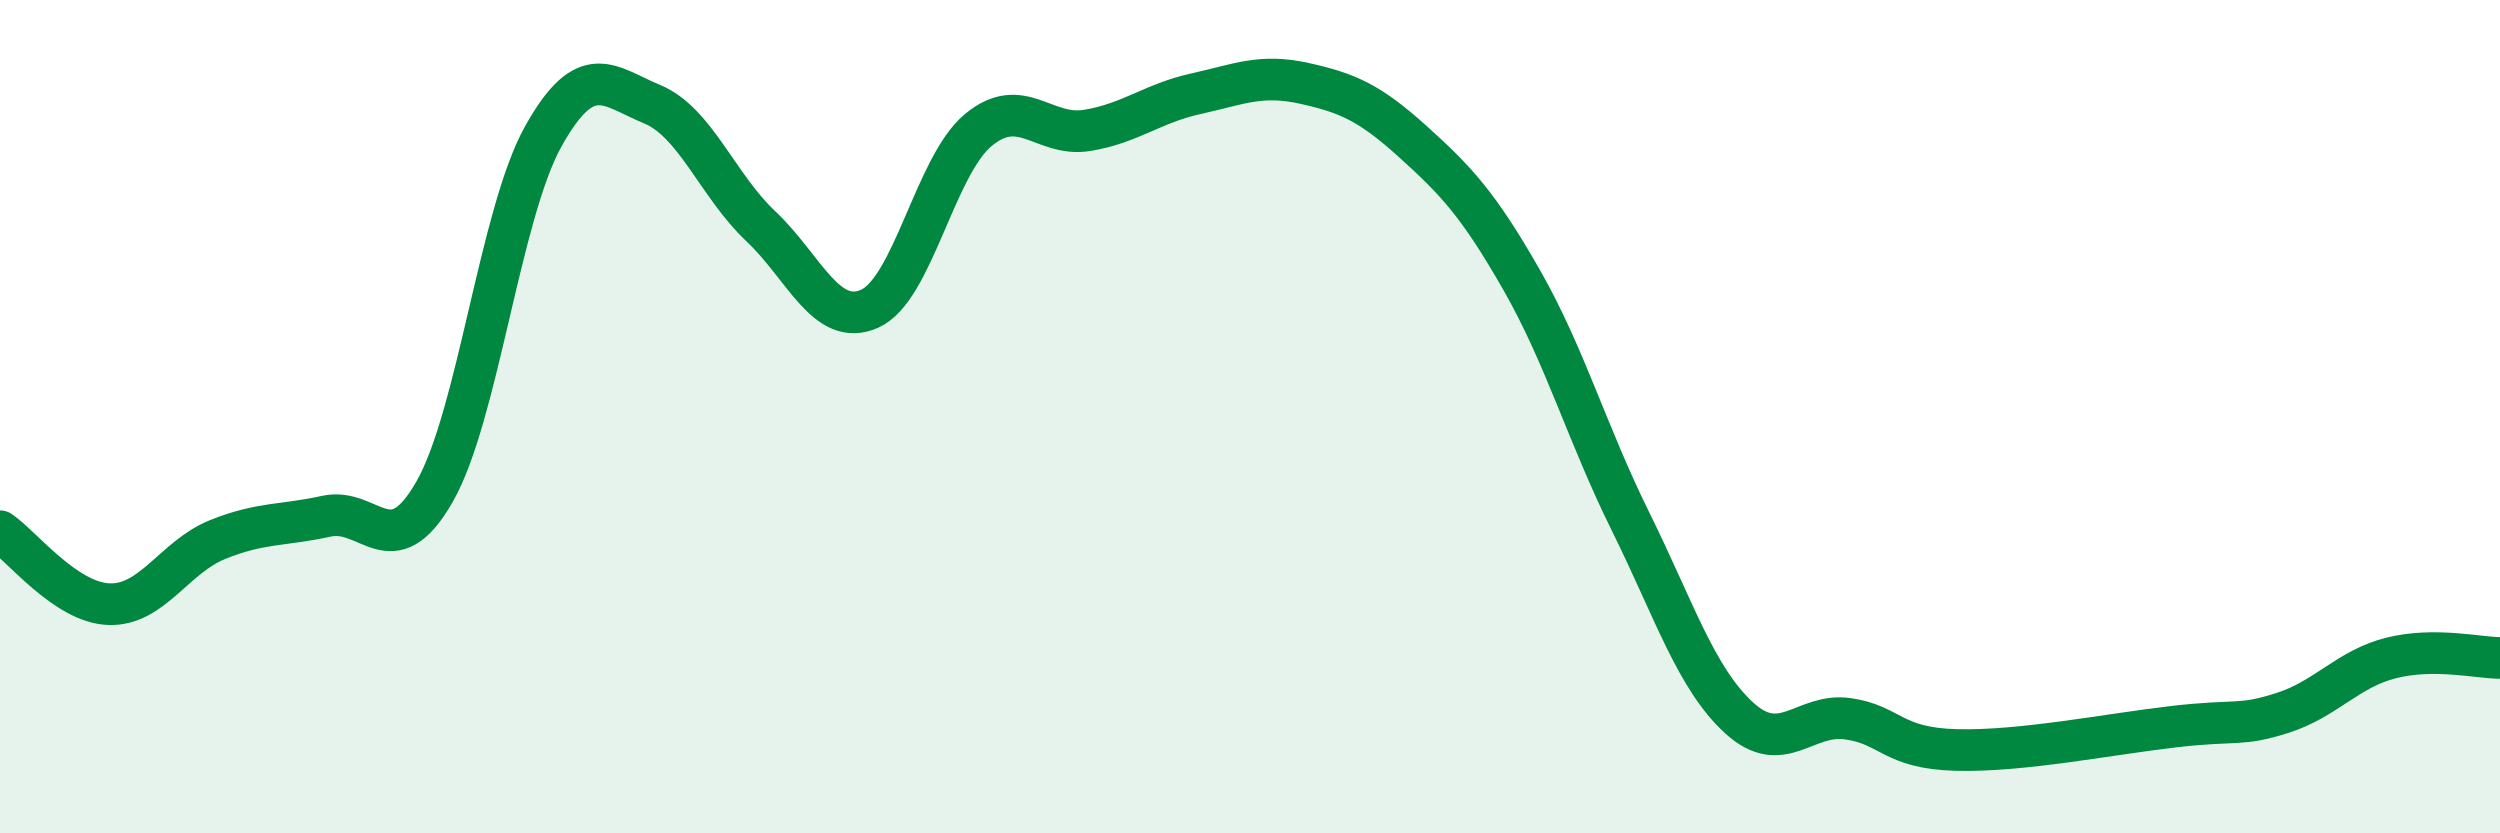 
    <svg width="60" height="20" viewBox="0 0 60 20" xmlns="http://www.w3.org/2000/svg">
      <path
        d="M 0,12.75 C 0.52,13.1 1.57,14.46 2.61,14.5 C 3.65,14.54 4.18,13.37 5.22,12.95 C 6.26,12.53 6.79,12.62 7.83,12.39 C 8.87,12.16 9.39,13.62 10.43,11.8 C 11.47,9.98 12,5.13 13.04,3.27 C 14.08,1.41 14.61,2.07 15.65,2.5 C 16.69,2.93 17.22,4.45 18.26,5.43 C 19.3,6.41 19.83,7.87 20.87,7.41 C 21.91,6.95 22.44,3.98 23.48,3.12 C 24.52,2.26 25.05,3.3 26.09,3.13 C 27.13,2.96 27.66,2.48 28.7,2.25 C 29.74,2.02 30.26,1.77 31.3,2 C 32.34,2.23 32.87,2.46 33.91,3.4 C 34.95,4.34 35.48,4.9 36.52,6.72 C 37.56,8.54 38.09,10.41 39.13,12.51 C 40.17,14.61 40.7,16.28 41.74,17.23 C 42.78,18.18 43.31,17.1 44.35,17.25 C 45.39,17.4 45.4,17.96 46.96,18 C 48.52,18.04 50.61,17.62 52.17,17.44 C 53.73,17.26 53.74,17.44 54.78,17.11 C 55.82,16.78 56.35,16.05 57.39,15.79 C 58.43,15.53 59.48,15.79 60,15.79L60 20L0 20Z"
        fill="#008740"
        opacity="0.1"
        stroke-linecap="round"
        stroke-linejoin="round"
      />
      <path
        d="M 0,12.75 C 0.52,13.1 1.57,14.46 2.61,14.5 C 3.65,14.54 4.18,13.37 5.22,12.95 C 6.26,12.53 6.79,12.62 7.83,12.39 C 8.87,12.16 9.39,13.62 10.43,11.8 C 11.47,9.98 12,5.13 13.04,3.27 C 14.08,1.41 14.61,2.07 15.65,2.5 C 16.69,2.93 17.22,4.45 18.26,5.43 C 19.3,6.41 19.83,7.87 20.87,7.41 C 21.91,6.95 22.44,3.98 23.48,3.12 C 24.52,2.26 25.05,3.3 26.09,3.13 C 27.13,2.96 27.66,2.48 28.7,2.25 C 29.74,2.02 30.26,1.77 31.3,2 C 32.34,2.23 32.87,2.46 33.91,3.4 C 34.95,4.34 35.48,4.9 36.52,6.72 C 37.56,8.54 38.09,10.41 39.13,12.51 C 40.17,14.61 40.7,16.28 41.74,17.23 C 42.78,18.18 43.31,17.1 44.35,17.25 C 45.39,17.4 45.4,17.96 46.96,18 C 48.52,18.04 50.61,17.62 52.17,17.44 C 53.73,17.26 53.74,17.44 54.78,17.11 C 55.82,16.78 56.35,16.05 57.39,15.79 C 58.43,15.53 59.48,15.79 60,15.79"
        stroke="#008740"
        stroke-width="1"
        fill="none"
        stroke-linecap="round"
        stroke-linejoin="round"
      />
    </svg>
  